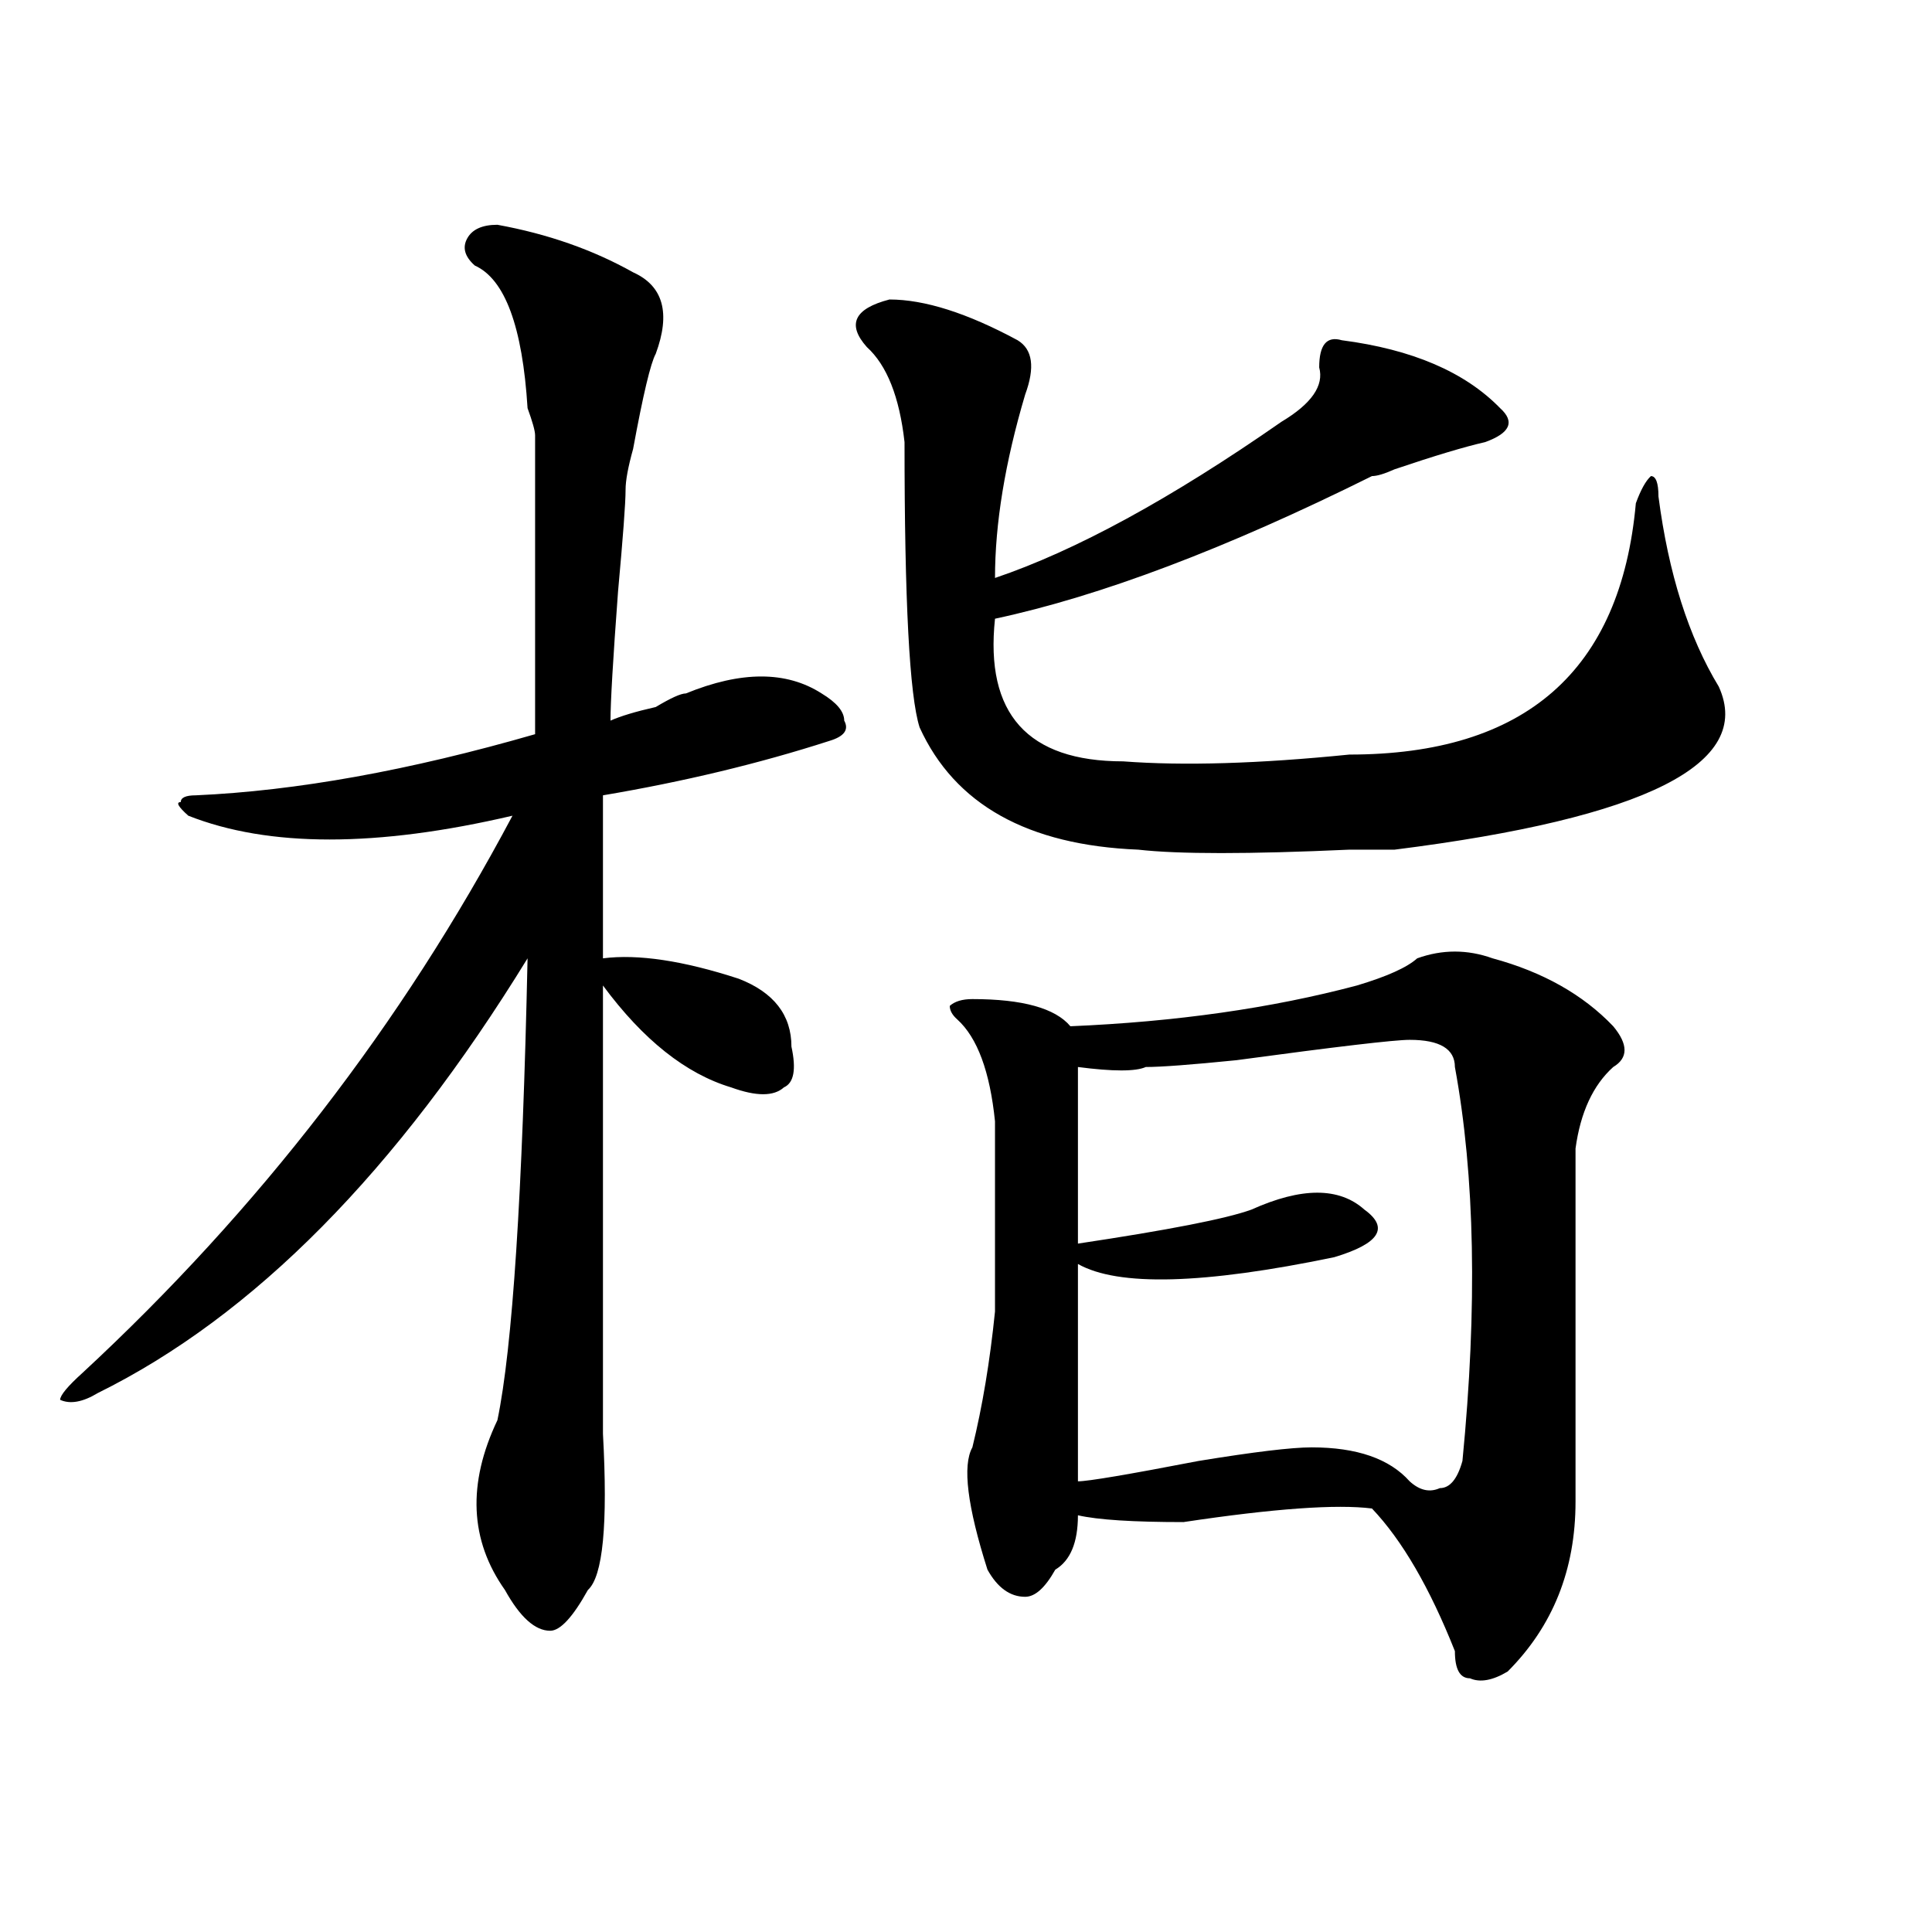 <?xml version="1.0" encoding="utf-8"?>
<!-- Generator: Adobe Illustrator 16.0.0, SVG Export Plug-In . SVG Version: 6.00 Build 0)  -->
<!DOCTYPE svg PUBLIC "-//W3C//DTD SVG 1.1//EN" "http://www.w3.org/Graphics/SVG/1.1/DTD/svg11.dtd">
<svg version="1.1" id="图层_1" xmlns="http://www.w3.org/2000/svg" xmlns:xlink="http://www.w3.org/1999/xlink" x="0px" y="0px"
	 width="1000px" height="1000px" viewBox="0 0 1000 1000" enable-background="new 0 0 1000 1000" xml:space="preserve">
<path d="M257.457,116.344c25.976,4.724,49.39,12.909,70.242,24.609c15.609,7.031,19.512,21.094,11.707,42.188
	c-2.622,4.724-6.524,21.094-11.707,49.219c-2.622,9.394-3.902,16.425-3.902,21.094c0,7.031-1.341,24.609-3.902,52.734
	c-2.622,35.156-3.902,57.458-3.902,66.797c5.183-2.308,12.987-4.669,23.414-7.031c7.805-4.669,12.987-7.031,15.609-7.031
	c28.597-11.7,52.011-11.7,70.242,0c7.805,4.724,11.707,9.394,11.707,14.063c2.562,4.724,0,8.239-7.805,10.547
	c-36.462,11.755-75.485,21.094-117.07,28.125c0,30.487,0,58.612,0,84.375c18.171-2.308,41.585,1.208,70.242,10.547
	c18.171,7.031,27.316,18.786,27.316,35.156c2.562,11.755,1.28,18.786-3.902,21.094c-5.243,4.724-14.329,4.724-27.316,0
	c-23.414-7.031-45.548-24.609-66.34-52.734c0,72.675,0,133.594,0,182.813c0,14.063,0,30.487,0,49.219
	c2.562,46.911,0,73.828-7.805,80.859c-7.805,14.063-14.329,21.094-19.512,21.094c-7.805,0-15.609-7.031-23.414-21.094
	c-18.231-25.763-19.512-55.042-3.902-87.891c7.805-37.464,12.987-117.169,15.609-239.063
	c-67.681,110.192-141.825,185.175-222.434,225c-7.805,4.724-14.329,5.878-19.512,3.516c0-2.308,3.902-7.031,11.707-14.063
	c91.034-84.375,165.179-180.45,222.434-288.281c-70.242,16.425-126.216,16.425-167.801,0c-5.243-4.669-6.524-7.031-3.902-7.031
	c0-2.308,2.562-3.516,7.805-3.516c52.011-2.308,110.546-12.854,175.605-31.641c0-58.558,0-110.138,0-154.688
	c0-2.308-1.341-7.031-3.902-14.063c-2.622-42.188-11.707-66.797-27.316-73.828c-5.243-4.669-6.524-9.339-3.902-14.063
	C244.409,118.706,249.652,116.344,257.457,116.344z M460.379,155.016c18.171,0,40.304,7.031,66.34,21.094
	c7.805,4.724,9.085,14.063,3.902,28.125c-10.427,35.156-15.609,66.797-15.609,94.922c41.585-14.063,91.034-40.979,148.289-80.859
	c15.609-9.339,22.073-18.731,19.512-28.125c0-11.7,3.902-16.37,11.707-14.063c36.401,4.724,63.718,16.425,81.949,35.156
	c7.805,7.031,5.183,12.909-7.805,17.578c-10.427,2.362-26.036,7.031-46.828,14.063c-5.243,2.362-9.146,3.516-11.707,3.516
	c-75.485,37.519-140.484,62.128-195.117,73.828c-5.243,49.219,16.89,73.828,66.34,73.828c31.219,2.362,70.242,1.208,117.07-3.516
	c91.034,0,140.484-43.341,148.289-130.078c2.562-7.031,5.183-11.7,7.805-14.063c2.562,0,3.902,3.516,3.902,10.547
	c5.183,39.88,15.609,72.675,31.219,98.438c18.171,39.88-37.743,68.005-167.801,84.375c-2.622,0-10.427,0-23.414,0
	c-52.071,2.362-88.474,2.362-109.266,0c-57.255-2.308-94.997-23.401-113.168-63.281c-5.243-16.37-7.805-65.589-7.805-147.656
	c-2.622-23.401-9.146-39.825-19.512-49.219C438.245,167.924,442.147,159.739,460.379,155.016z M772.566,496.031
	c25.976,7.031,46.828,18.786,62.438,35.156c7.805,9.394,7.805,16.425,0,21.094c-10.427,9.394-16.95,23.456-19.512,42.188
	c0,72.675,0,133.594,0,182.813c0,35.156-11.707,64.435-35.121,87.891c-7.805,4.669-14.329,5.822-19.512,3.516
	c-5.243,0-7.805-4.725-7.805-14.063c-13.048-32.85-27.316-57.403-42.926-73.828c-18.231-2.308-50.73,0-97.559,7.031
	c-26.036,0-44.267-1.153-54.633-3.516c0,14.063-3.902,23.456-11.707,28.125c-5.243,9.338-10.427,14.063-15.609,14.063
	c-7.805,0-14.329-4.725-19.512-14.063c-10.427-32.794-13.048-53.888-7.805-63.281c5.183-21.094,9.085-44.495,11.707-70.313
	c0-32.794,0-65.589,0-98.438c-2.622-25.763-9.146-43.341-19.512-52.734c-2.622-2.308-3.902-4.669-3.902-7.031
	c2.562-2.308,6.464-3.516,11.707-3.516c25.976,0,42.926,4.724,50.73,14.063c54.633-2.308,104.022-9.339,148.289-21.094
	c15.609-4.669,25.976-9.339,31.219-14.063C746.53,491.362,759.519,491.362,772.566,496.031z M729.641,538.219
	c-7.805,0-37.743,3.516-89.754,10.547c-23.414,2.362-39.023,3.516-46.828,3.516c-5.243,2.362-16.95,2.362-35.121,0v17.578
	c0,30.487,0,55.097,0,73.828c46.828-7.031,76.706-12.854,89.754-17.578c25.976-11.7,45.487-11.7,58.535,0
	c12.987,9.394,7.805,17.578-15.609,24.609c-67.681,14.063-111.888,15.271-132.68,3.516v112.5c5.183,0,25.976-3.516,62.438-10.547
	c28.597-4.669,48.108-7.031,58.535-7.031c23.414,0,40.304,5.878,50.73,17.578c5.183,4.724,10.366,5.878,15.609,3.516
	c5.183,0,9.085-4.669,11.707-14.063c7.805-79.651,6.464-147.656-3.902-203.906C753.055,542.942,745.25,538.219,729.641,538.219z"/>
</svg>
